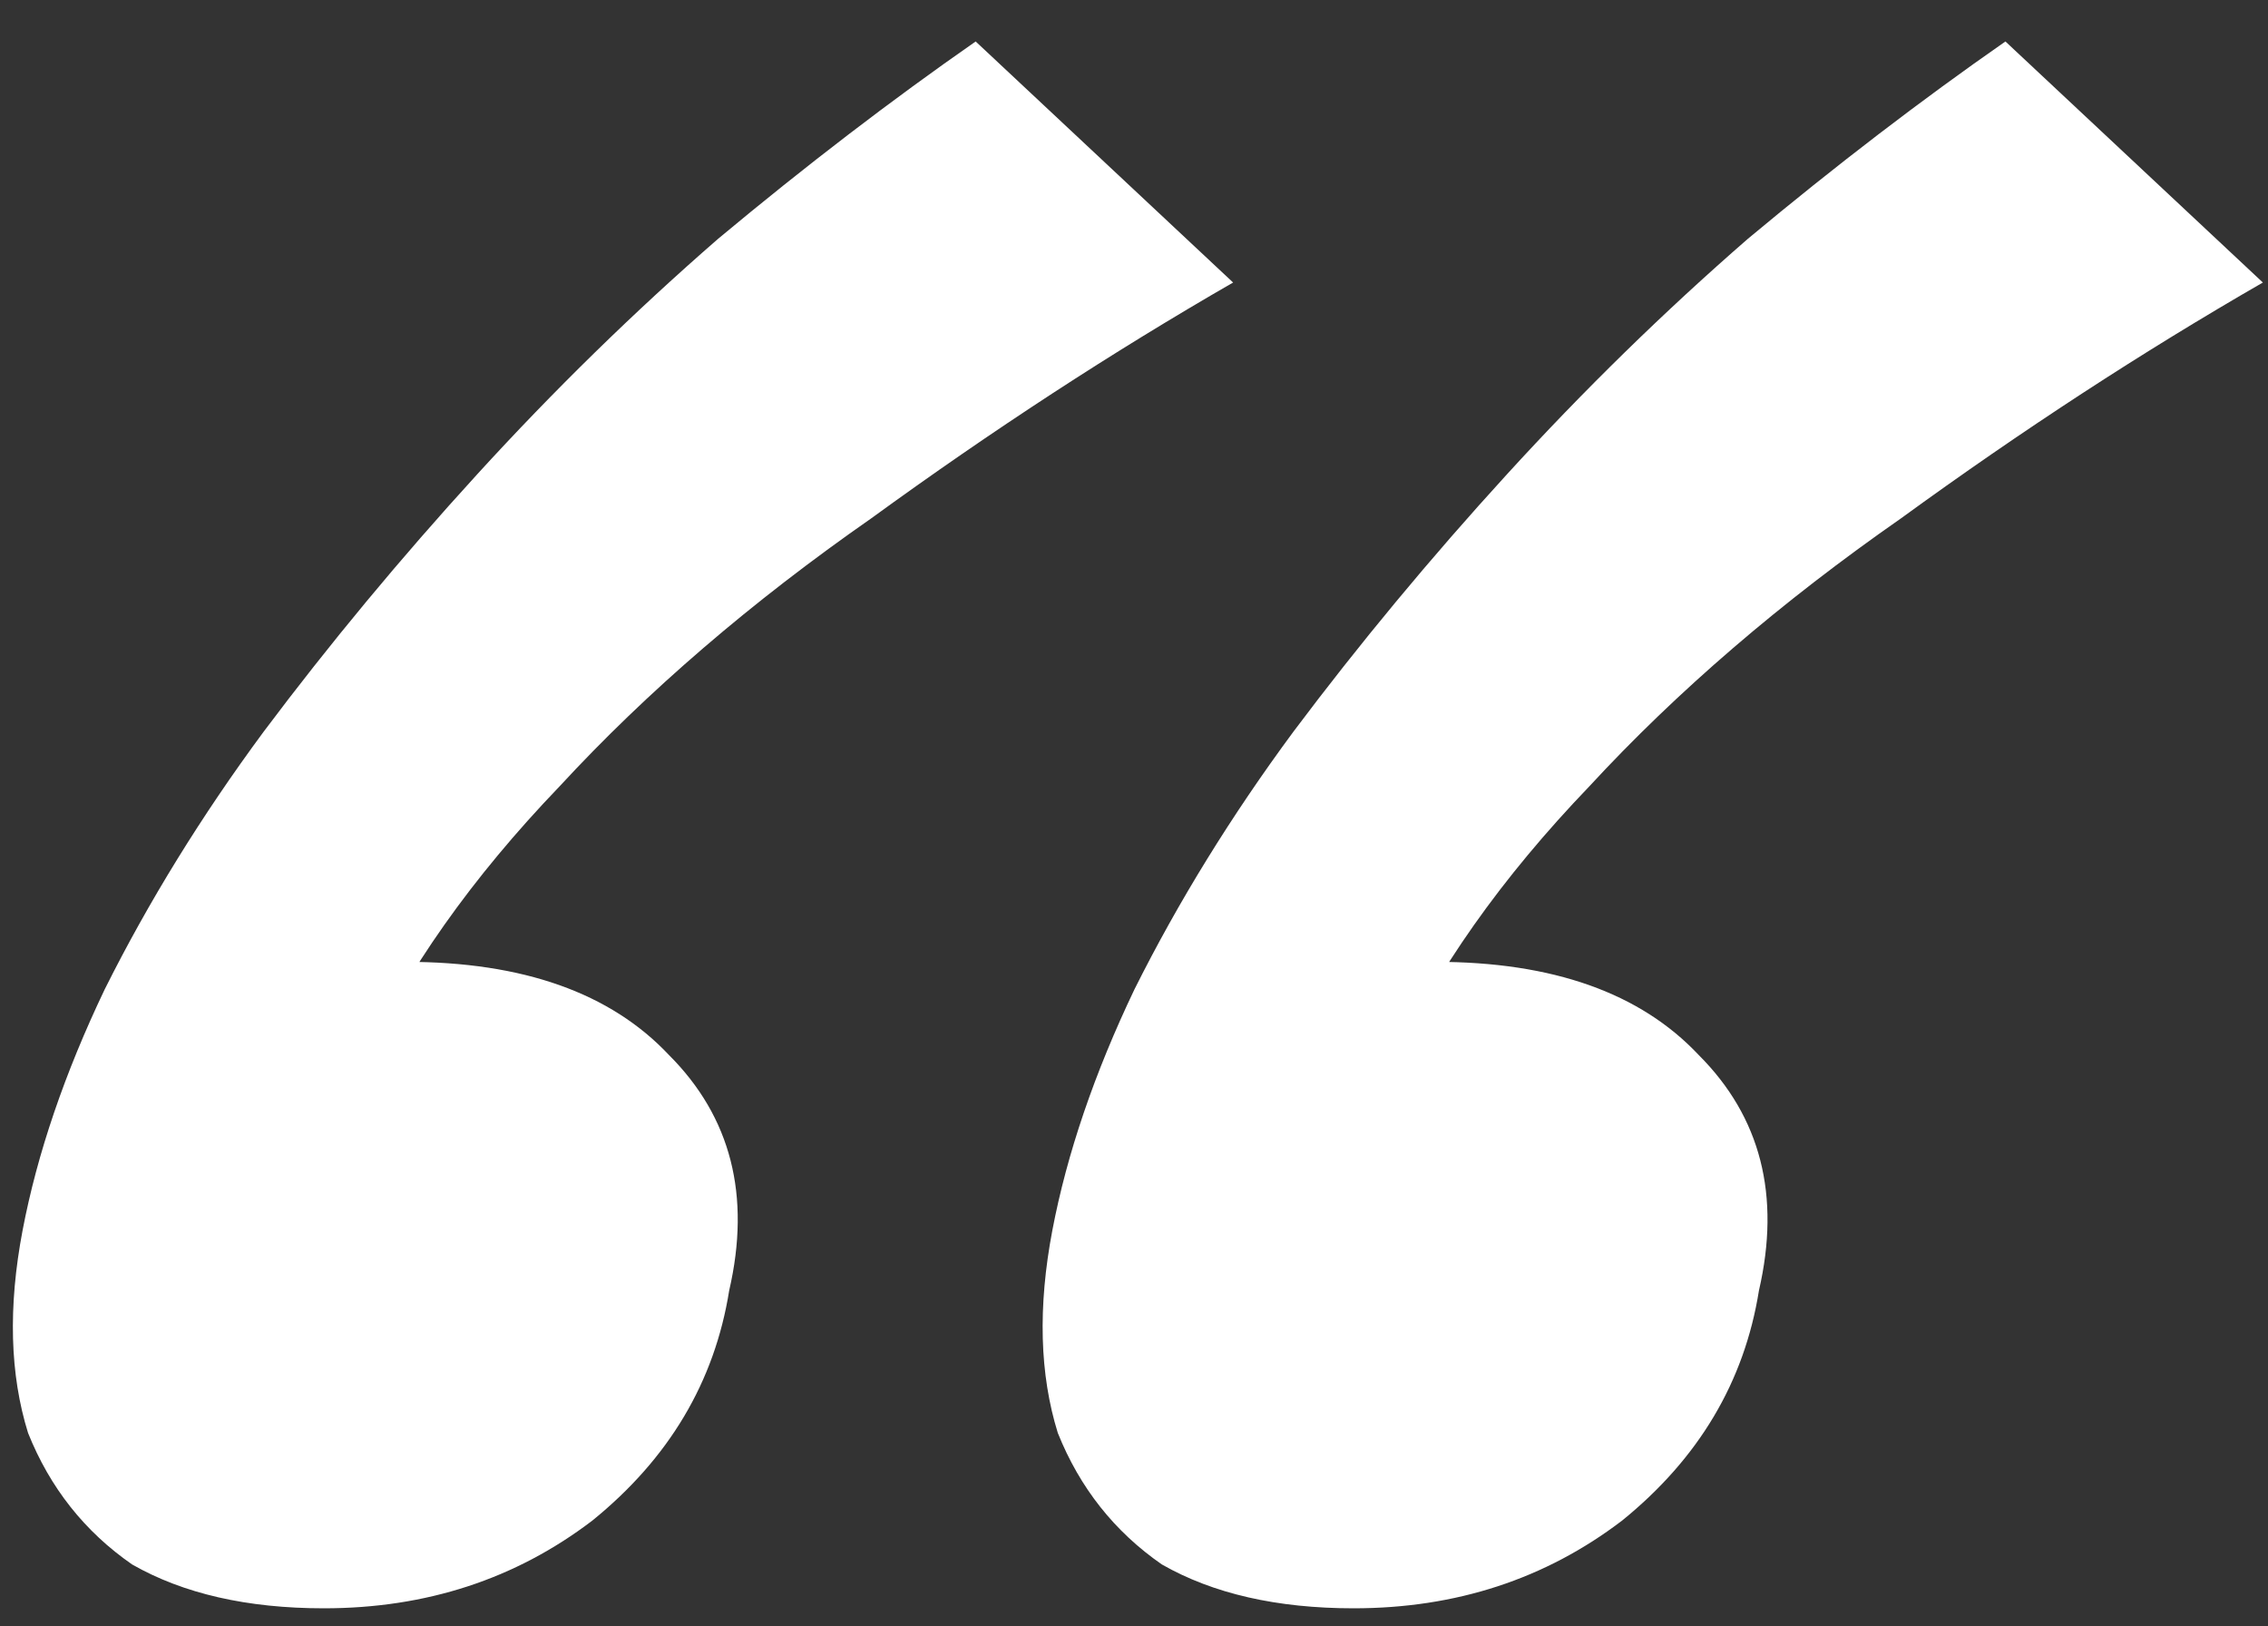 <?xml version="1.0" encoding="UTF-8"?> <svg xmlns="http://www.w3.org/2000/svg" width="53" height="38" viewBox="0 0 53 38" fill="none"><rect x="0" y="0" width="53" height="38" fill="#333333" stroke="none"/><path d="M24.592 28.745C24.934 26.953 25.574 25.075 26.512 23.113C27.536 21.065 28.774 19.059 30.224 17.097C31.76 15.049 33.424 13.043 35.216 11.081C37.008 9.118 38.886 7.283 40.848 5.577C42.896 3.87 44.902 2.334 46.864 0.969L52.88 6.601C50.064 8.222 47.248 10.057 44.432 12.105C41.616 14.067 39.184 16.158 37.136 18.377C35.088 20.51 33.552 22.686 32.528 24.905L31.248 24.009C31.675 23.326 32.059 22.899 32.4 22.729C32.827 22.558 33.211 22.473 33.552 22.473C36.283 22.473 38.331 23.198 39.696 24.649C41.147 26.099 41.616 27.934 41.104 30.153C40.763 32.286 39.696 34.078 37.904 35.529C36.112 36.894 34.022 37.577 31.632 37.577C29.84 37.577 28.347 37.235 27.152 36.553C26.043 35.785 25.232 34.761 24.72 33.481C24.294 32.115 24.251 30.537 24.592 28.745ZM0.528 28.745C0.87 26.953 1.51 25.075 2.448 23.113C3.472 21.065 4.71 19.059 6.16 17.097C7.696 15.049 9.36 13.043 11.152 11.081C12.944 9.118 14.822 7.283 16.784 5.577C18.832 3.87 20.838 2.334 22.8 0.969L28.816 6.601C26 8.222 23.184 10.057 20.368 12.105C17.552 14.067 15.12 16.158 13.072 18.377C11.024 20.51 9.488 22.686 8.464 24.905L7.184 24.009C7.611 23.326 7.995 22.899 8.336 22.729C8.763 22.558 9.147 22.473 9.488 22.473C12.219 22.473 14.267 23.198 15.632 24.649C17.083 26.099 17.552 27.934 17.04 30.153C16.699 32.286 15.632 34.078 13.84 35.529C12.048 36.894 9.958 37.577 7.568 37.577C5.776 37.577 4.283 37.235 3.088 36.553C1.979 35.785 1.168 34.761 0.656 33.481C0.23 32.115 0.187 30.537 0.528 28.745Z" fill="white"></path></svg> 